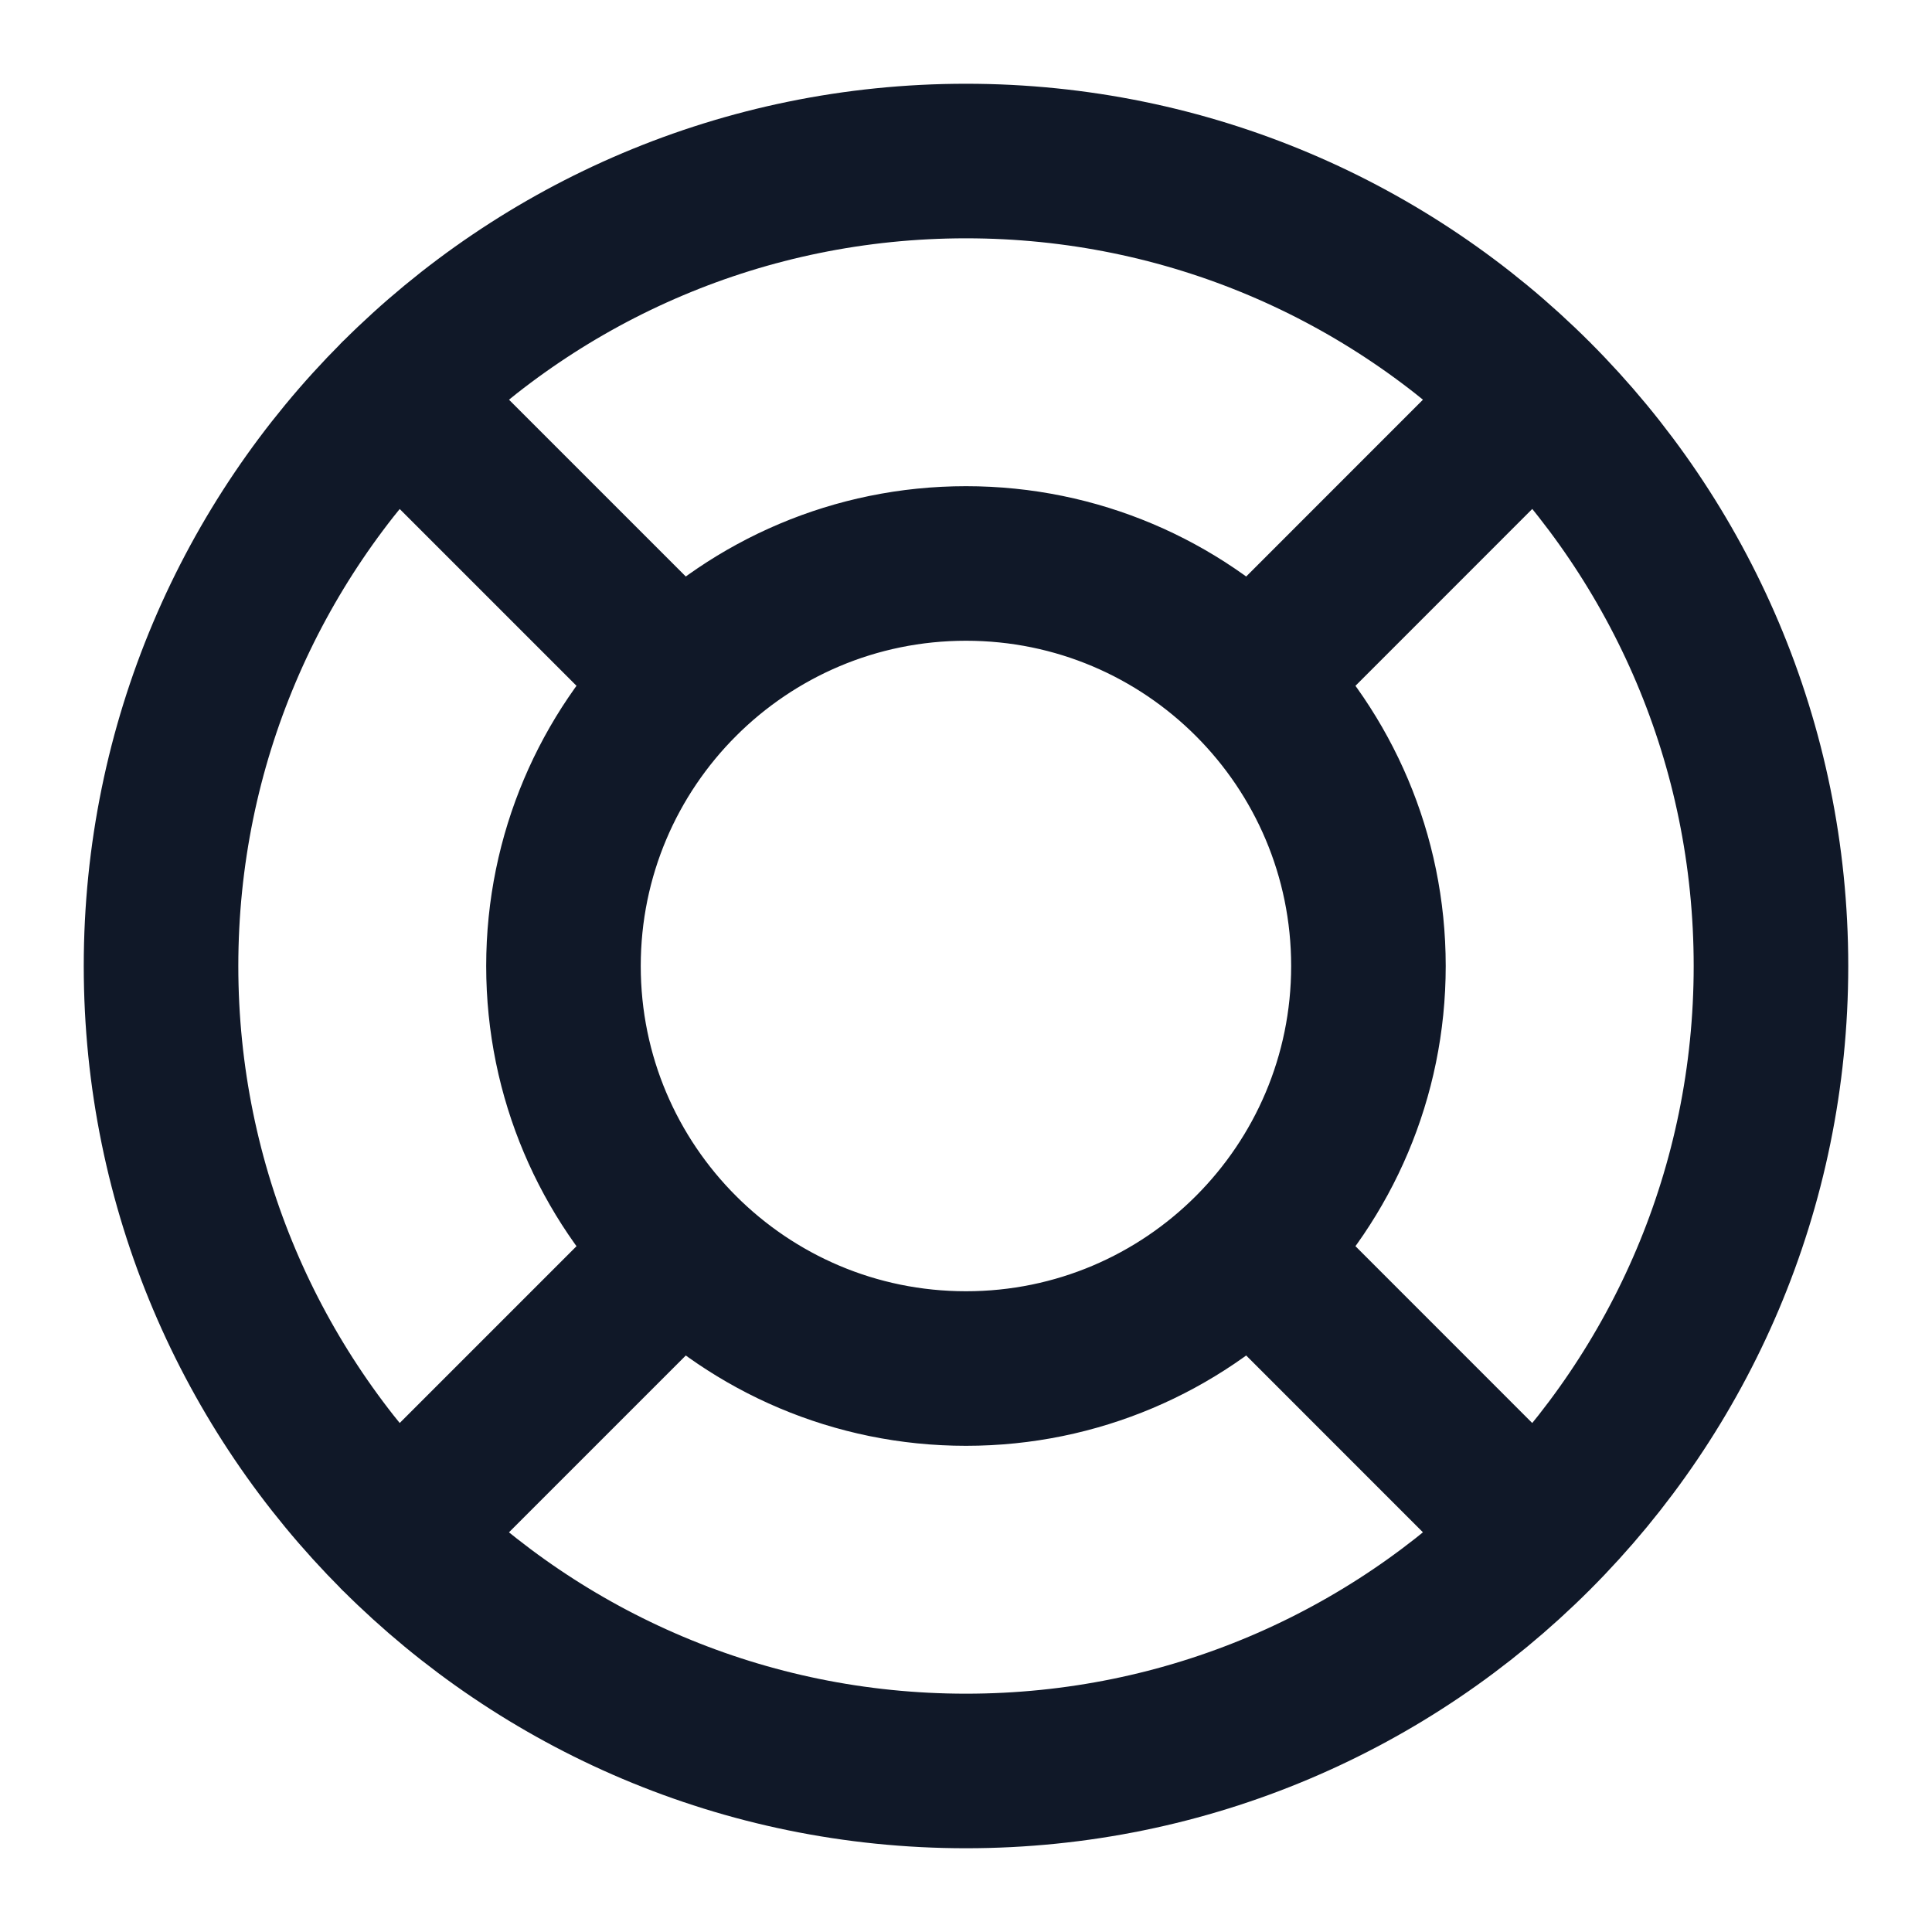<svg width="20" height="20" viewBox="0 0 20 20" fill="none" xmlns="http://www.w3.org/2000/svg">
<path d="M7.054 7.054L4.107 4.107M4.107 15.893L7.054 12.946M12.946 12.946L15.892 15.893M15.892 4.107L12.946 7.054M18.333 10C18.333 14.602 14.602 18.333 10 18.333C5.397 18.333 1.667 14.602 1.667 10C1.667 5.398 5.397 1.667 10 1.667C14.602 1.667 18.333 5.398 18.333 10ZM14.166 10C14.166 12.301 12.301 14.167 10 14.167C7.699 14.167 5.833 12.301 5.833 10C5.833 7.699 7.699 5.833 10 5.833C12.301 5.833 14.166 7.699 14.166 10Z" stroke="#101828" stroke-width="1.6" stroke-linecap="round" stroke-linejoin="round"/>
</svg>
